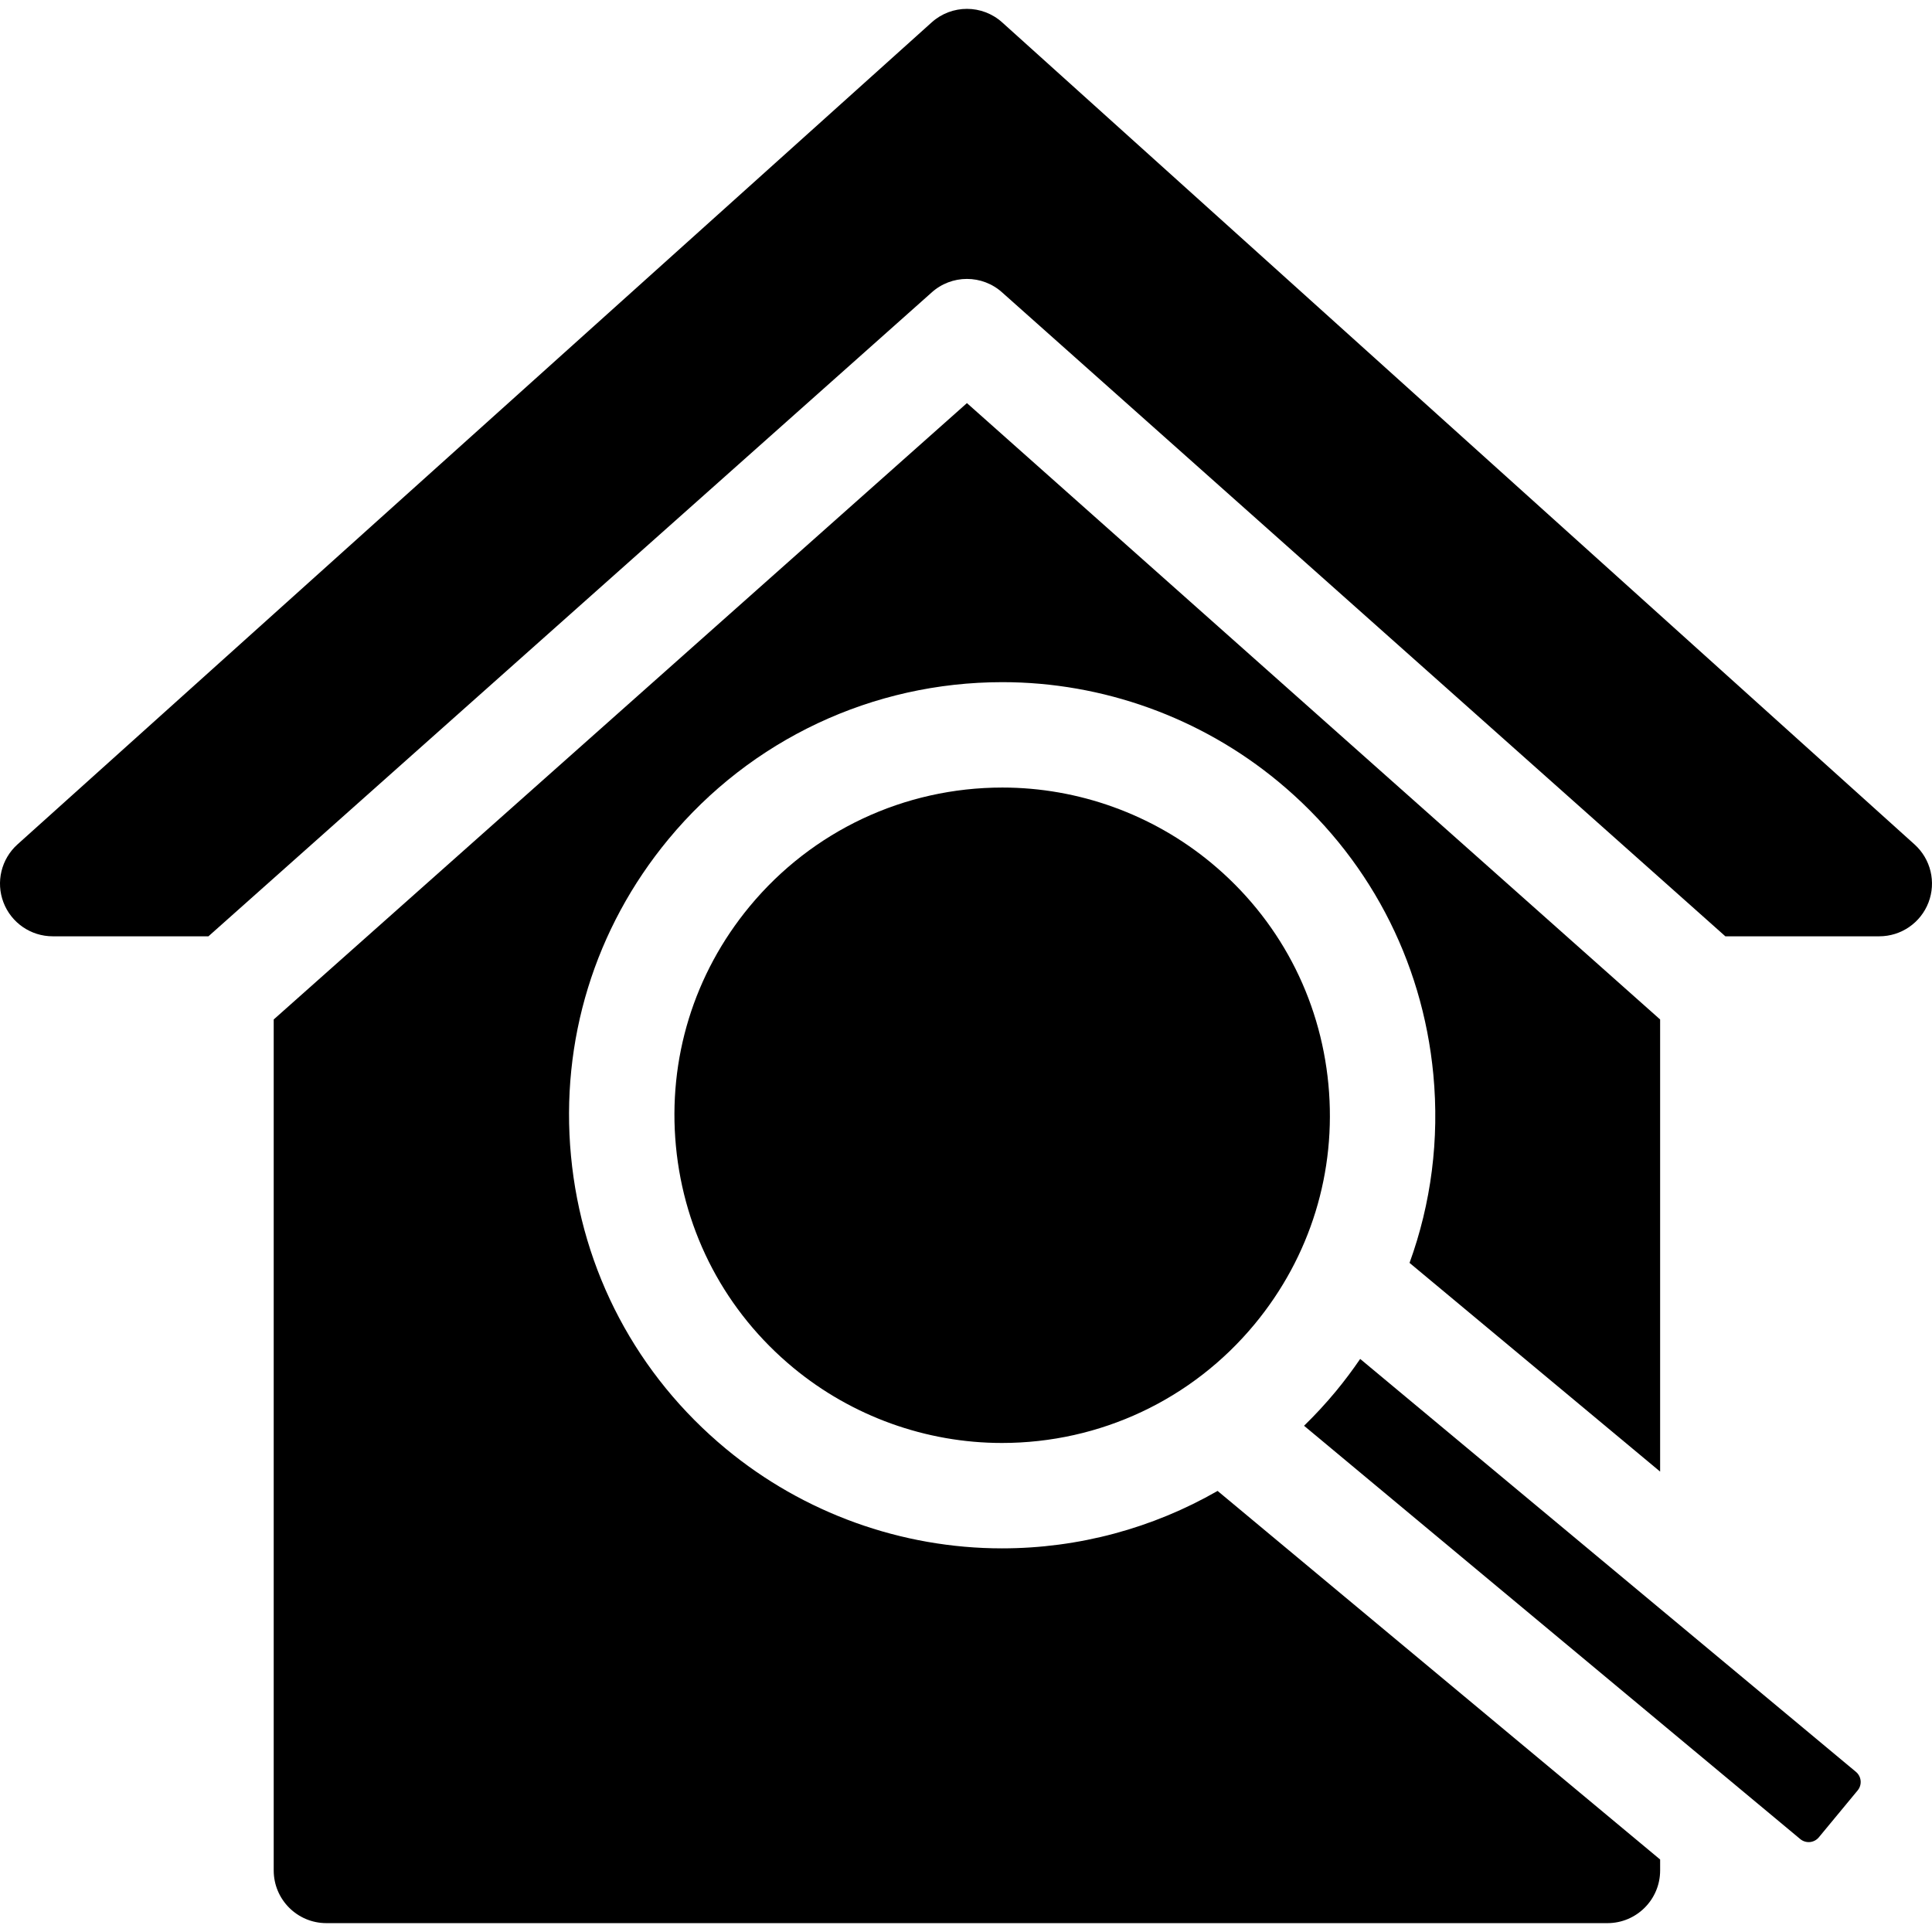 <?xml version='1.0' encoding='iso-8859-1'?>
<!DOCTYPE svg PUBLIC '-//W3C//DTD SVG 1.1//EN' 'http://www.w3.org/Graphics/SVG/1.1/DTD/svg11.dtd'>
<!-- Uploaded to: SVG Repo, www.svgrepo.com, Generator: SVG Repo Mixer Tools -->
<svg fill="#000000" height="800px" width="800px" version="1.1" xmlns="http://www.w3.org/2000/svg" viewBox="0 0 297 297" xmlns:xlink="http://www.w3.org/1999/xlink" enable-background="new 0 0 297 297">
  <g>
    <path d="m294.321,129.816l-140.256-126.371c-3.079-2.774-7.757-2.776-10.838-0.006l-140.543,126.371c-2.494,2.244-3.348,5.792-2.147,8.925 1.202,3.133 4.208,5.2 7.564,5.2h23.944l111.125-98.928c3.098-2.837 7.85-2.839 10.947,0.001l111.117,98.927h23.664c3.354,0 6.36-2.065 7.563-5.196 1.203-3.131 0.351-6.678-2.14-8.923z"/>
    <path d="m186.175,132.632c-9.014-7.458-20.407-11.565-32.082-11.565-15.083,0-29.241,6.657-38.846,18.263-8.578,10.367-12.605,23.454-11.341,36.852 1.266,13.396 7.672,25.498 18.039,34.075 9.014,7.459 20.407,11.566 32.082,11.566 15.083,0 29.241-6.657 38.845-18.264 8.579-10.368 12.607-23.454 11.341-36.851-1.265-13.396-7.671-25.498-18.038-34.076z"/>
    <path d="m209.096,208.904c-1.166,1.705-2.408,3.37-3.742,4.982-1.542,1.862-3.175,3.626-4.886,5.292l76.278,63.534c0.411,0.345 0.951,0.51 1.489,0.461 0.527-0.05 1.027-0.313 1.367-0.725l5.971-7.217c0.709-0.857 0.592-2.135-0.264-2.848l-76.213-63.479z"/>
    <path d="m154.027,238.024c-15.436,0-30.498-5.428-42.41-15.284-13.701-11.337-22.168-27.331-23.84-45.036-1.673-17.704 3.65-35.001 14.988-48.702 12.691-15.339 31.399-24.137 51.327-24.137 15.438,0 30.499,5.428 42.409,15.284 13.703,11.337 22.17,27.331 23.842,45.036 0.941,9.971-0.338,19.813-3.658,28.954l38.521,32.085v-69.504l-106.562-94.752-106.567,94.752v130.816c0,4.473 3.627,8.101 8.101,8.101h196.928c4.473,0 8.101-3.628 8.101-8.101v-1.68l-68.03-56.662c-9.959,5.715-21.334,8.83-33.15,8.83z"/>
  </g>
</svg>